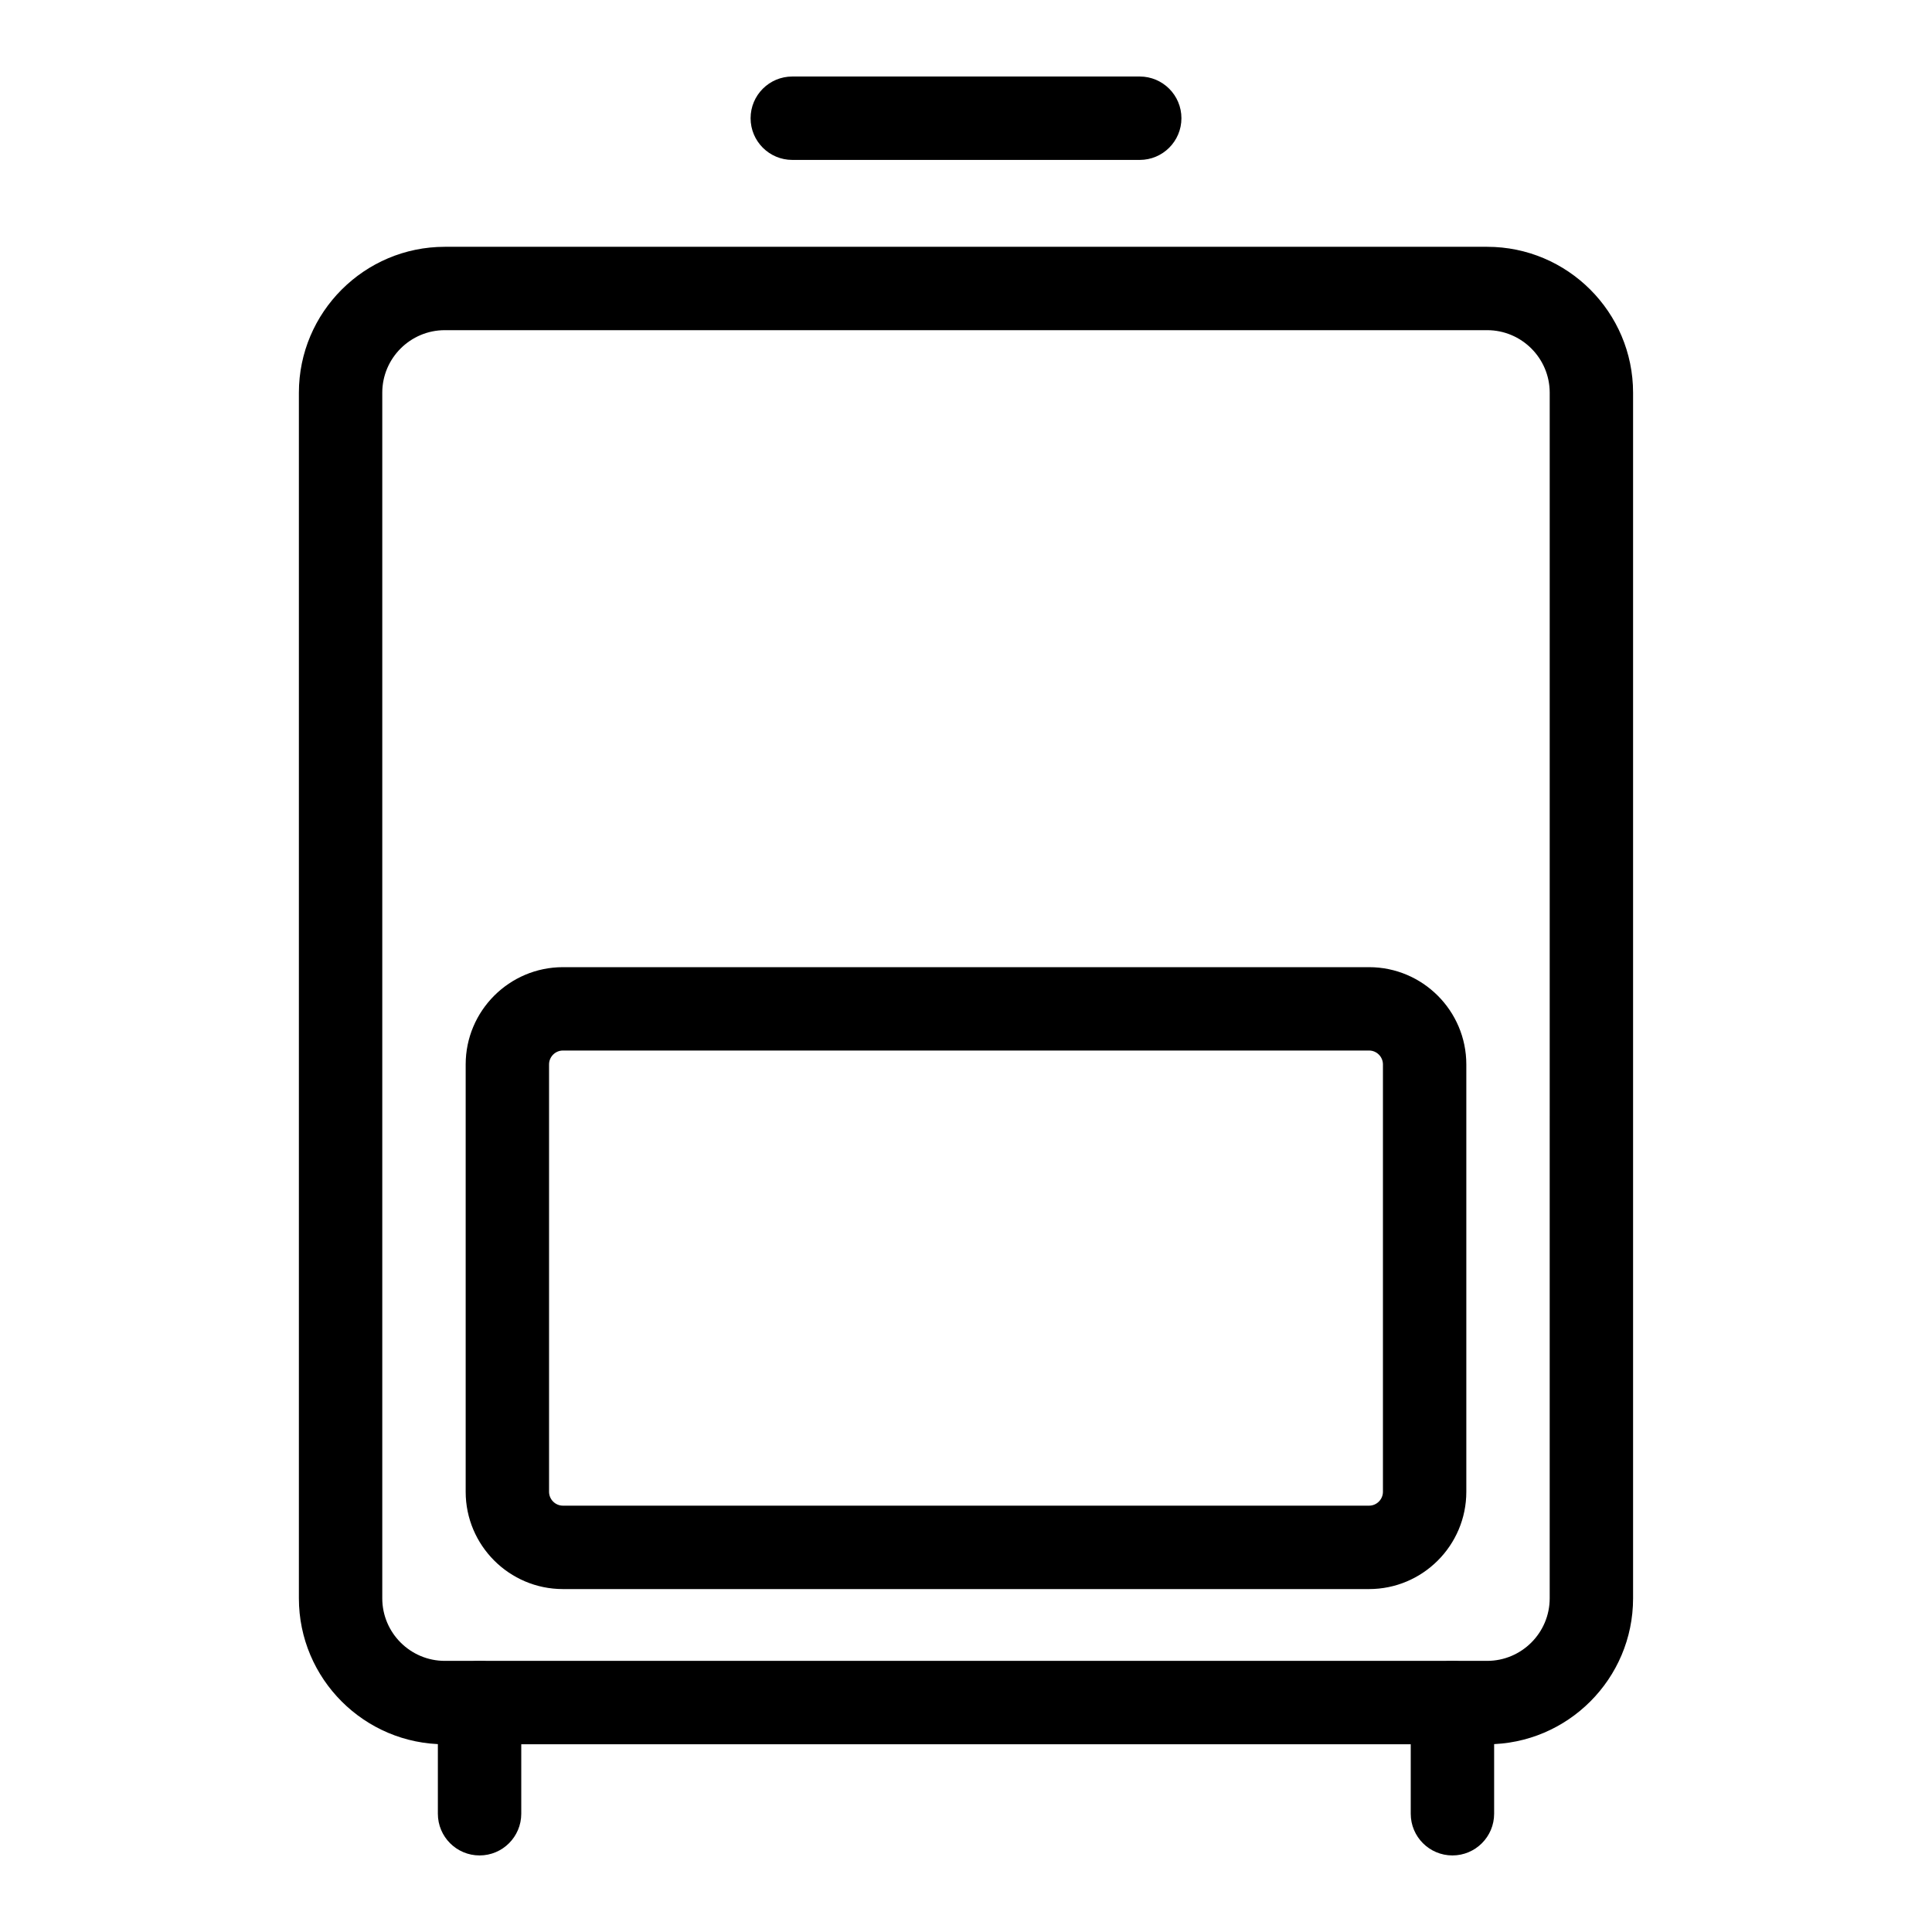 <?xml version="1.0" encoding="UTF-8"?>
<!-- The Best Svg Icon site in the world: iconSvg.co, Visit us! https://iconsvg.co -->
<svg fill="#000000" width="800px" height="800px" version="1.1" viewBox="144 144 512 512" xmlns="http://www.w3.org/2000/svg">
 <g>
  <path d="m538.11 606.25h-276.23c-21.32 0-38.672-17.352-38.672-38.672v-319.5c0-21.32 17.352-38.672 38.672-38.672h276.23c21.32 0 38.672 17.352 38.672 38.672v319.5c0.004 21.32-17.348 38.672-38.668 38.672zm-276.23-374.75c-9.137 0-16.574 7.438-16.574 16.574v319.5c0 9.137 7.438 16.574 16.574 16.574h276.23c9.137 0 16.574-7.438 16.574-16.574l0.004-319.5c0-9.137-7.438-16.574-16.574-16.574z"/>
  <path d="m271.09 635.71c-6.102 0-11.051-4.949-11.051-11.051v-29.465c0-6.102 4.949-11.051 11.051-11.051s11.051 4.949 11.051 11.051v29.465c-0.004 6.102-4.953 11.051-11.051 11.051z"/>
  <path d="m528.91 635.71c-6.102 0-11.051-4.949-11.051-11.051v-29.465c0-6.102 4.949-11.051 11.051-11.051s11.051 4.949 11.051 11.051v29.465c-0.004 6.102-4.953 11.051-11.051 11.051z"/>
  <path d="m506.81 565.12h-213.62c-14.215 0-25.781-11.566-25.781-25.781v-113.25c0-14.215 11.566-25.781 25.781-25.781h213.62c14.215 0 25.781 11.566 25.781 25.781v113.25c0 14.215-11.57 25.781-25.781 25.781zm-213.62-142.72c-2.027 0-3.684 1.656-3.684 3.684v113.25c0 2.027 1.656 3.684 3.684 3.684h213.62c2.027 0 3.684-1.656 3.684-3.684v-113.25c0-2.027-1.656-3.684-3.684-3.684z"/>
  <path d="m446.04 186.38h-92.074c-6.102 0-11.051-4.949-11.051-11.051 0-6.102 4.949-11.051 11.051-11.051h92.074c6.102 0 11.051 4.949 11.051 11.051 0 6.102-4.949 11.051-11.051 11.051z"/>
 </g>
</svg>